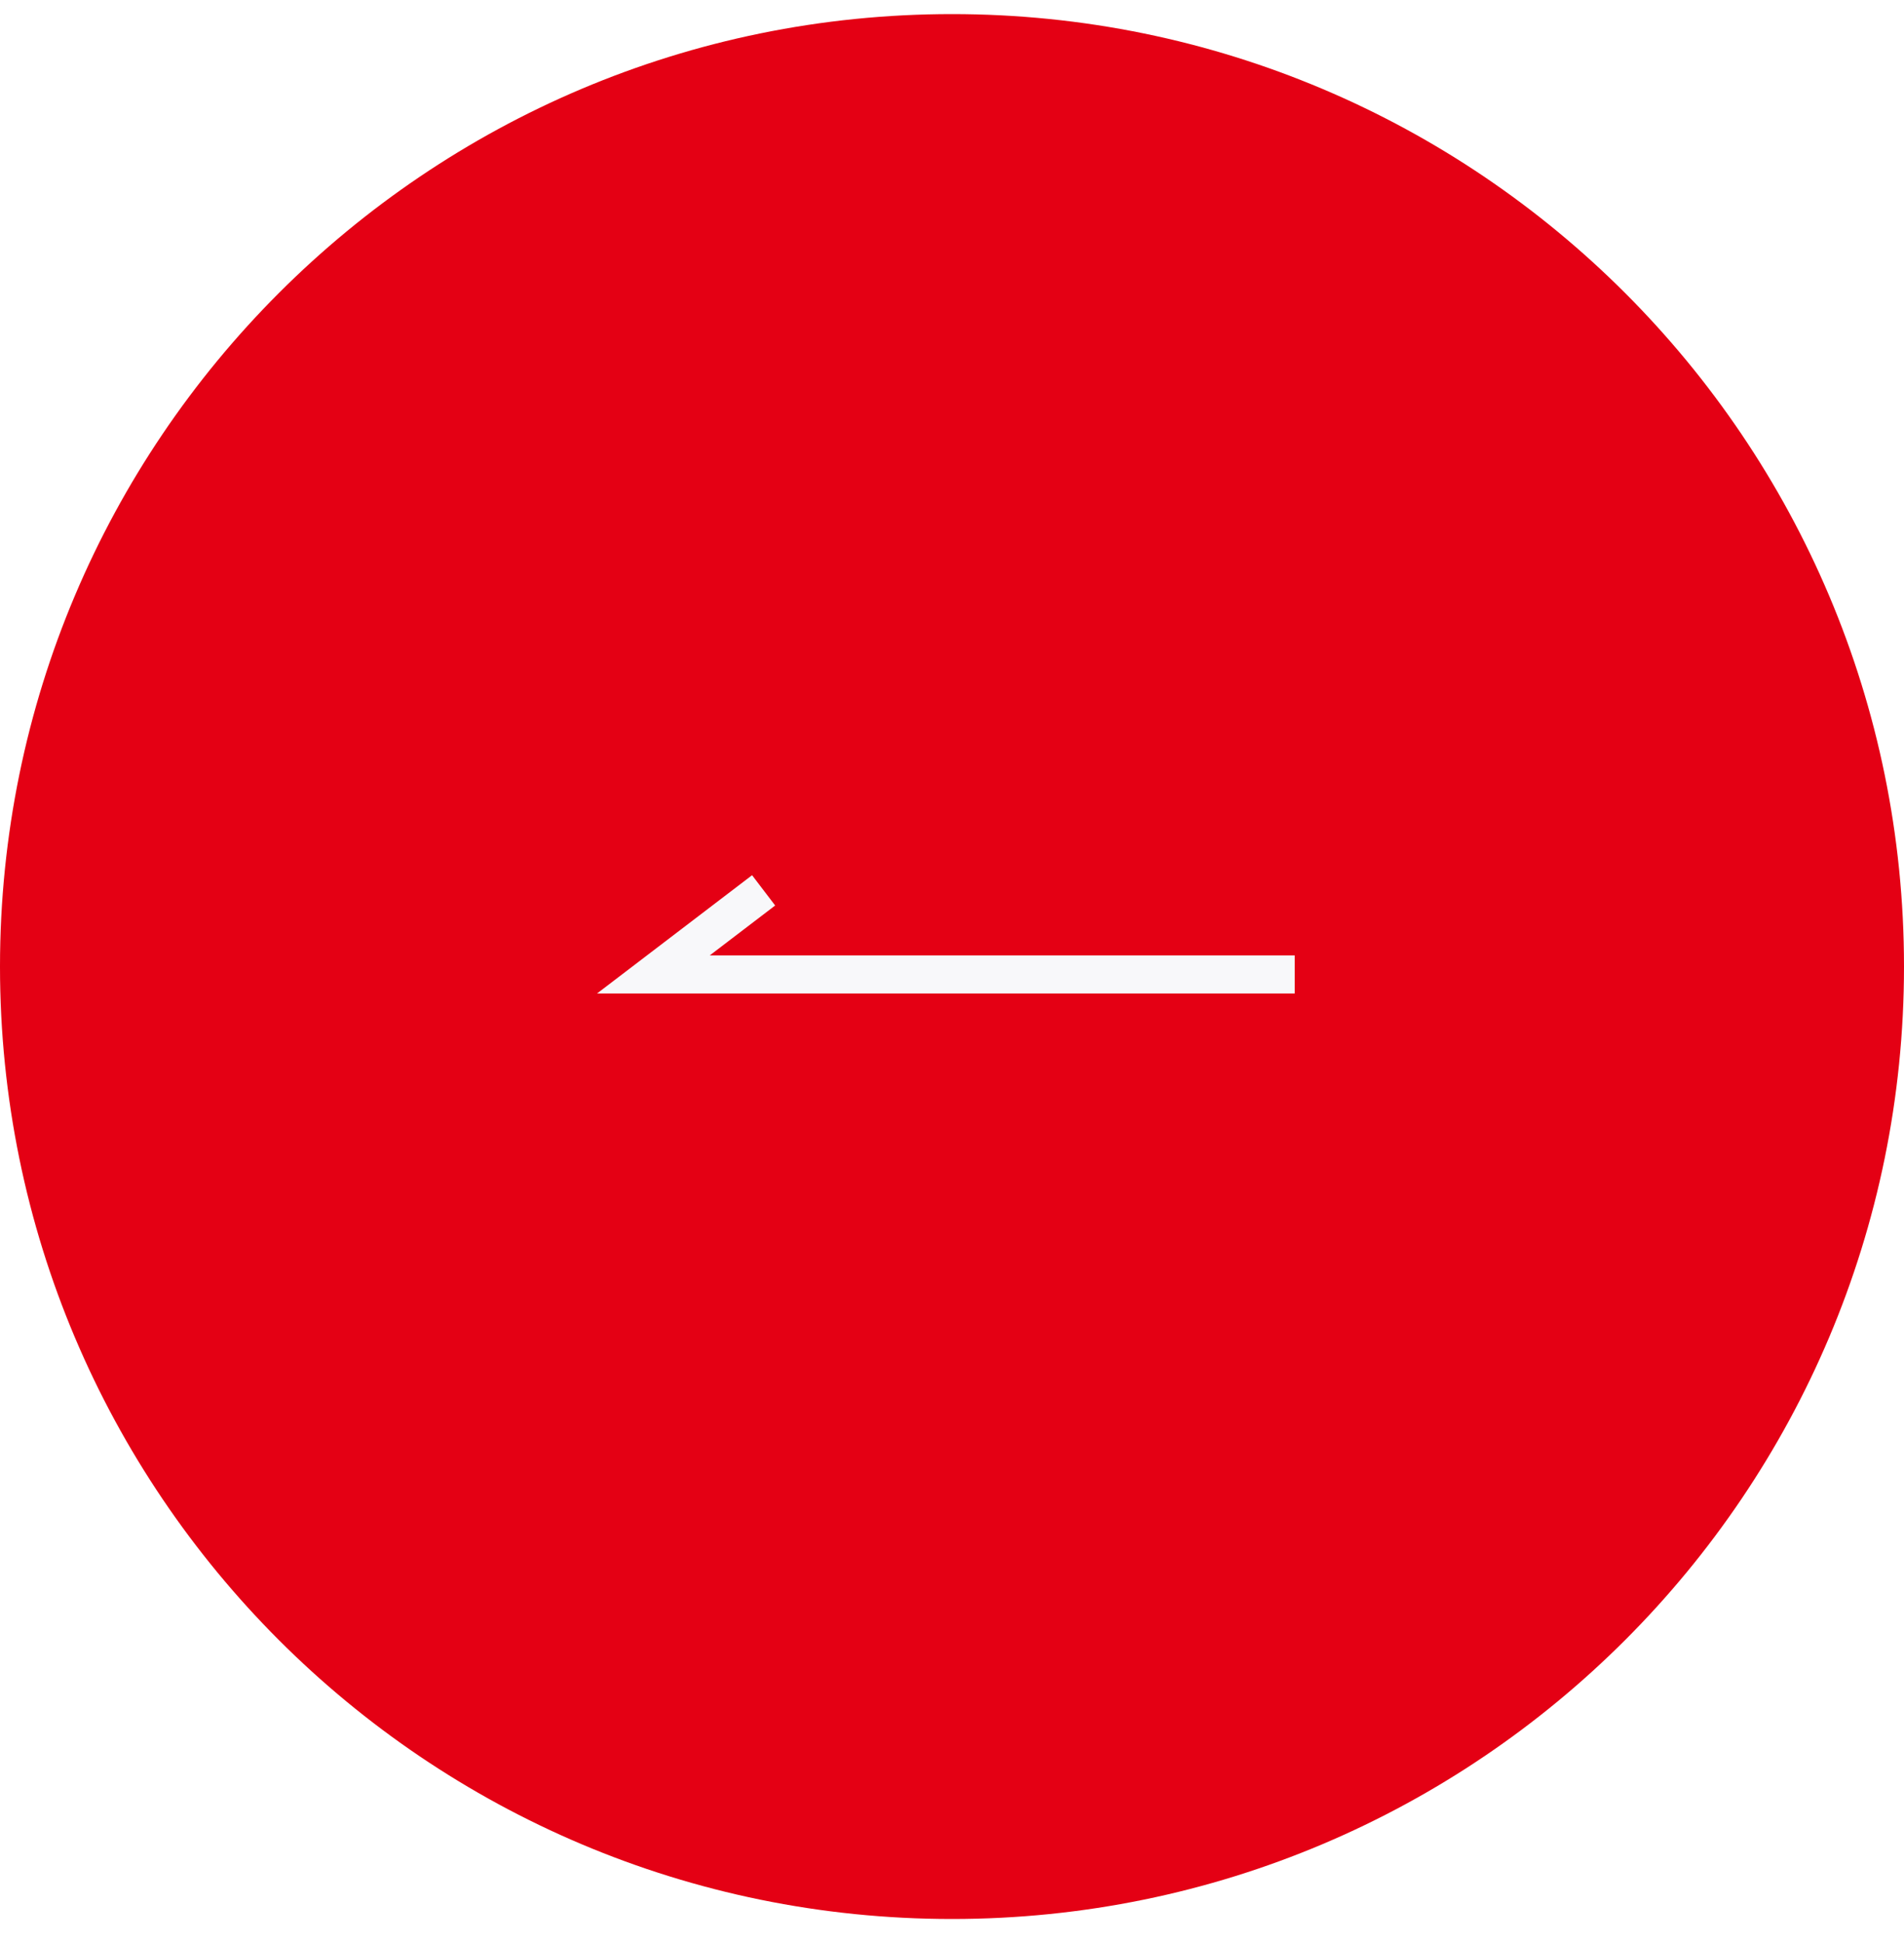 <svg width="50" height="51" viewBox="0 0 50 51" fill="none" xmlns="http://www.w3.org/2000/svg">
<g filter="url(#filter0_b_4263_410)">
<path d="M25 50.37C11.193 50.37 -3.8147e-06 39.177 -3.8147e-06 25.37C-3.8147e-06 11.563 11.193 0.37 25 0.37C38.807 0.37 50 11.563 50 25.37C50 39.177 38.807 50.37 25 50.37Z" fill="#E40014"/>
</g>
<path d="M34 25.577H17.159L20.053 23.37" stroke="#F8F8FA" stroke-miterlimit="10"/>
<defs>
<filter id="filter0_b_4263_410" x="-25" y="-24.63" width="100" height="100" filterUnits="userSpaceOnUse" color-interpolation-filters="sRGB">
<feFlood flood-opacity="0" result="BackgroundImageFix"/>
<feGaussianBlur in="BackgroundImageFix" stdDeviation="12.5"/>
<feComposite in2="SourceAlpha" operator="in" result="effect1_backgroundBlur_4263_410"/>
<feBlend mode="normal" in="SourceGraphic" in2="effect1_backgroundBlur_4263_410" result="shape"/>
</filter>
</defs>
</svg>

